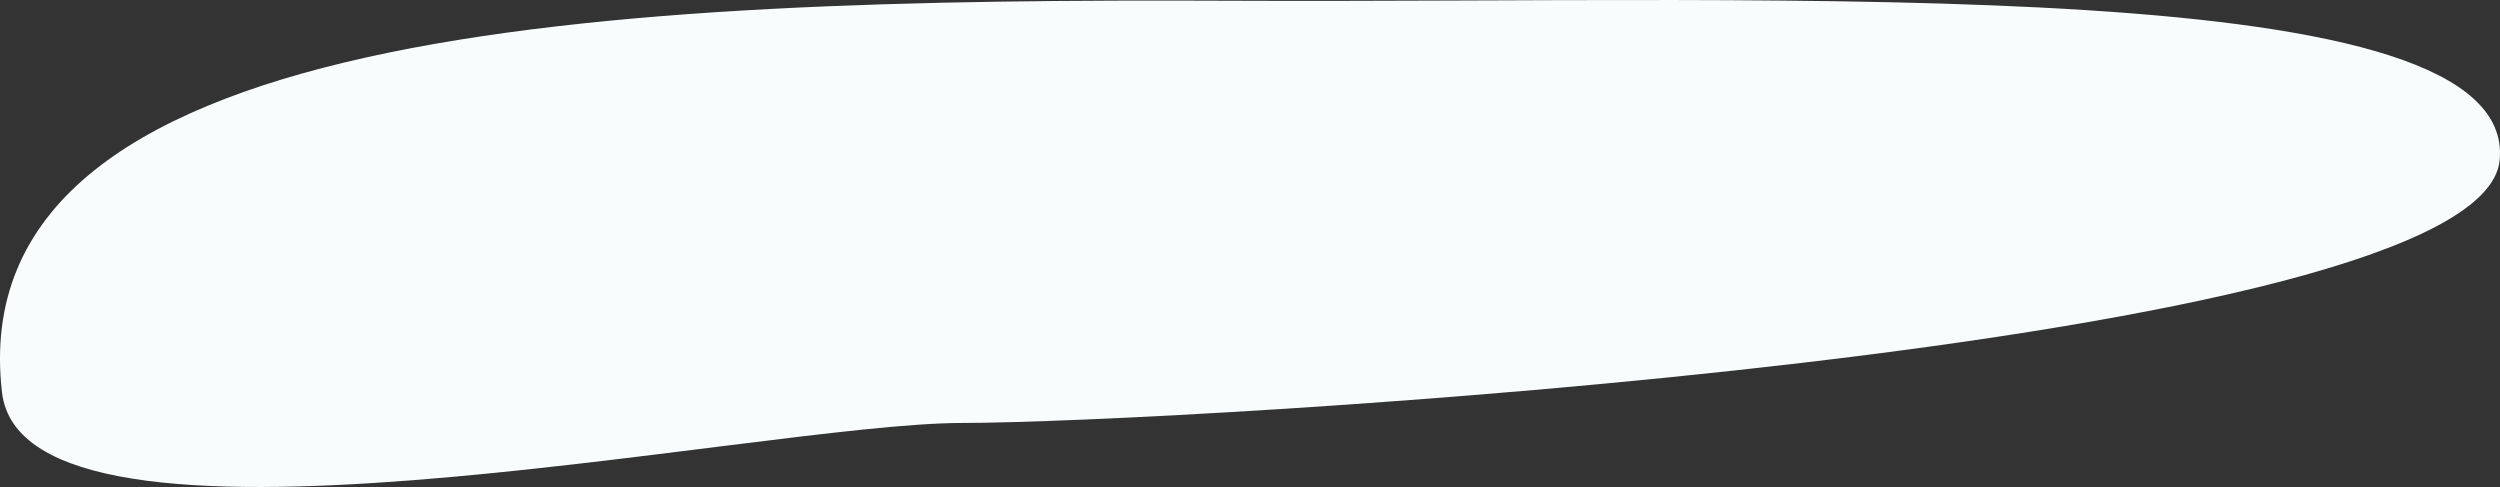 <svg width="1422" height="277" xmlns="http://www.w3.org/2000/svg"><rect width="100%" height="100%" fill="#333333" stroke="none"/><path d="M547.252 240.58c116.562 0 864.523-41.158 874.567-149.557 9.996-107.886-395.337-89.165-720.41-90.6C344.26-1.151-23.06 13.78 1.134 223.14c12.713 110.002 429.556 17.44 546.119 17.44z" fill="#F9FCFD" fill-rule="evenodd"/></svg>